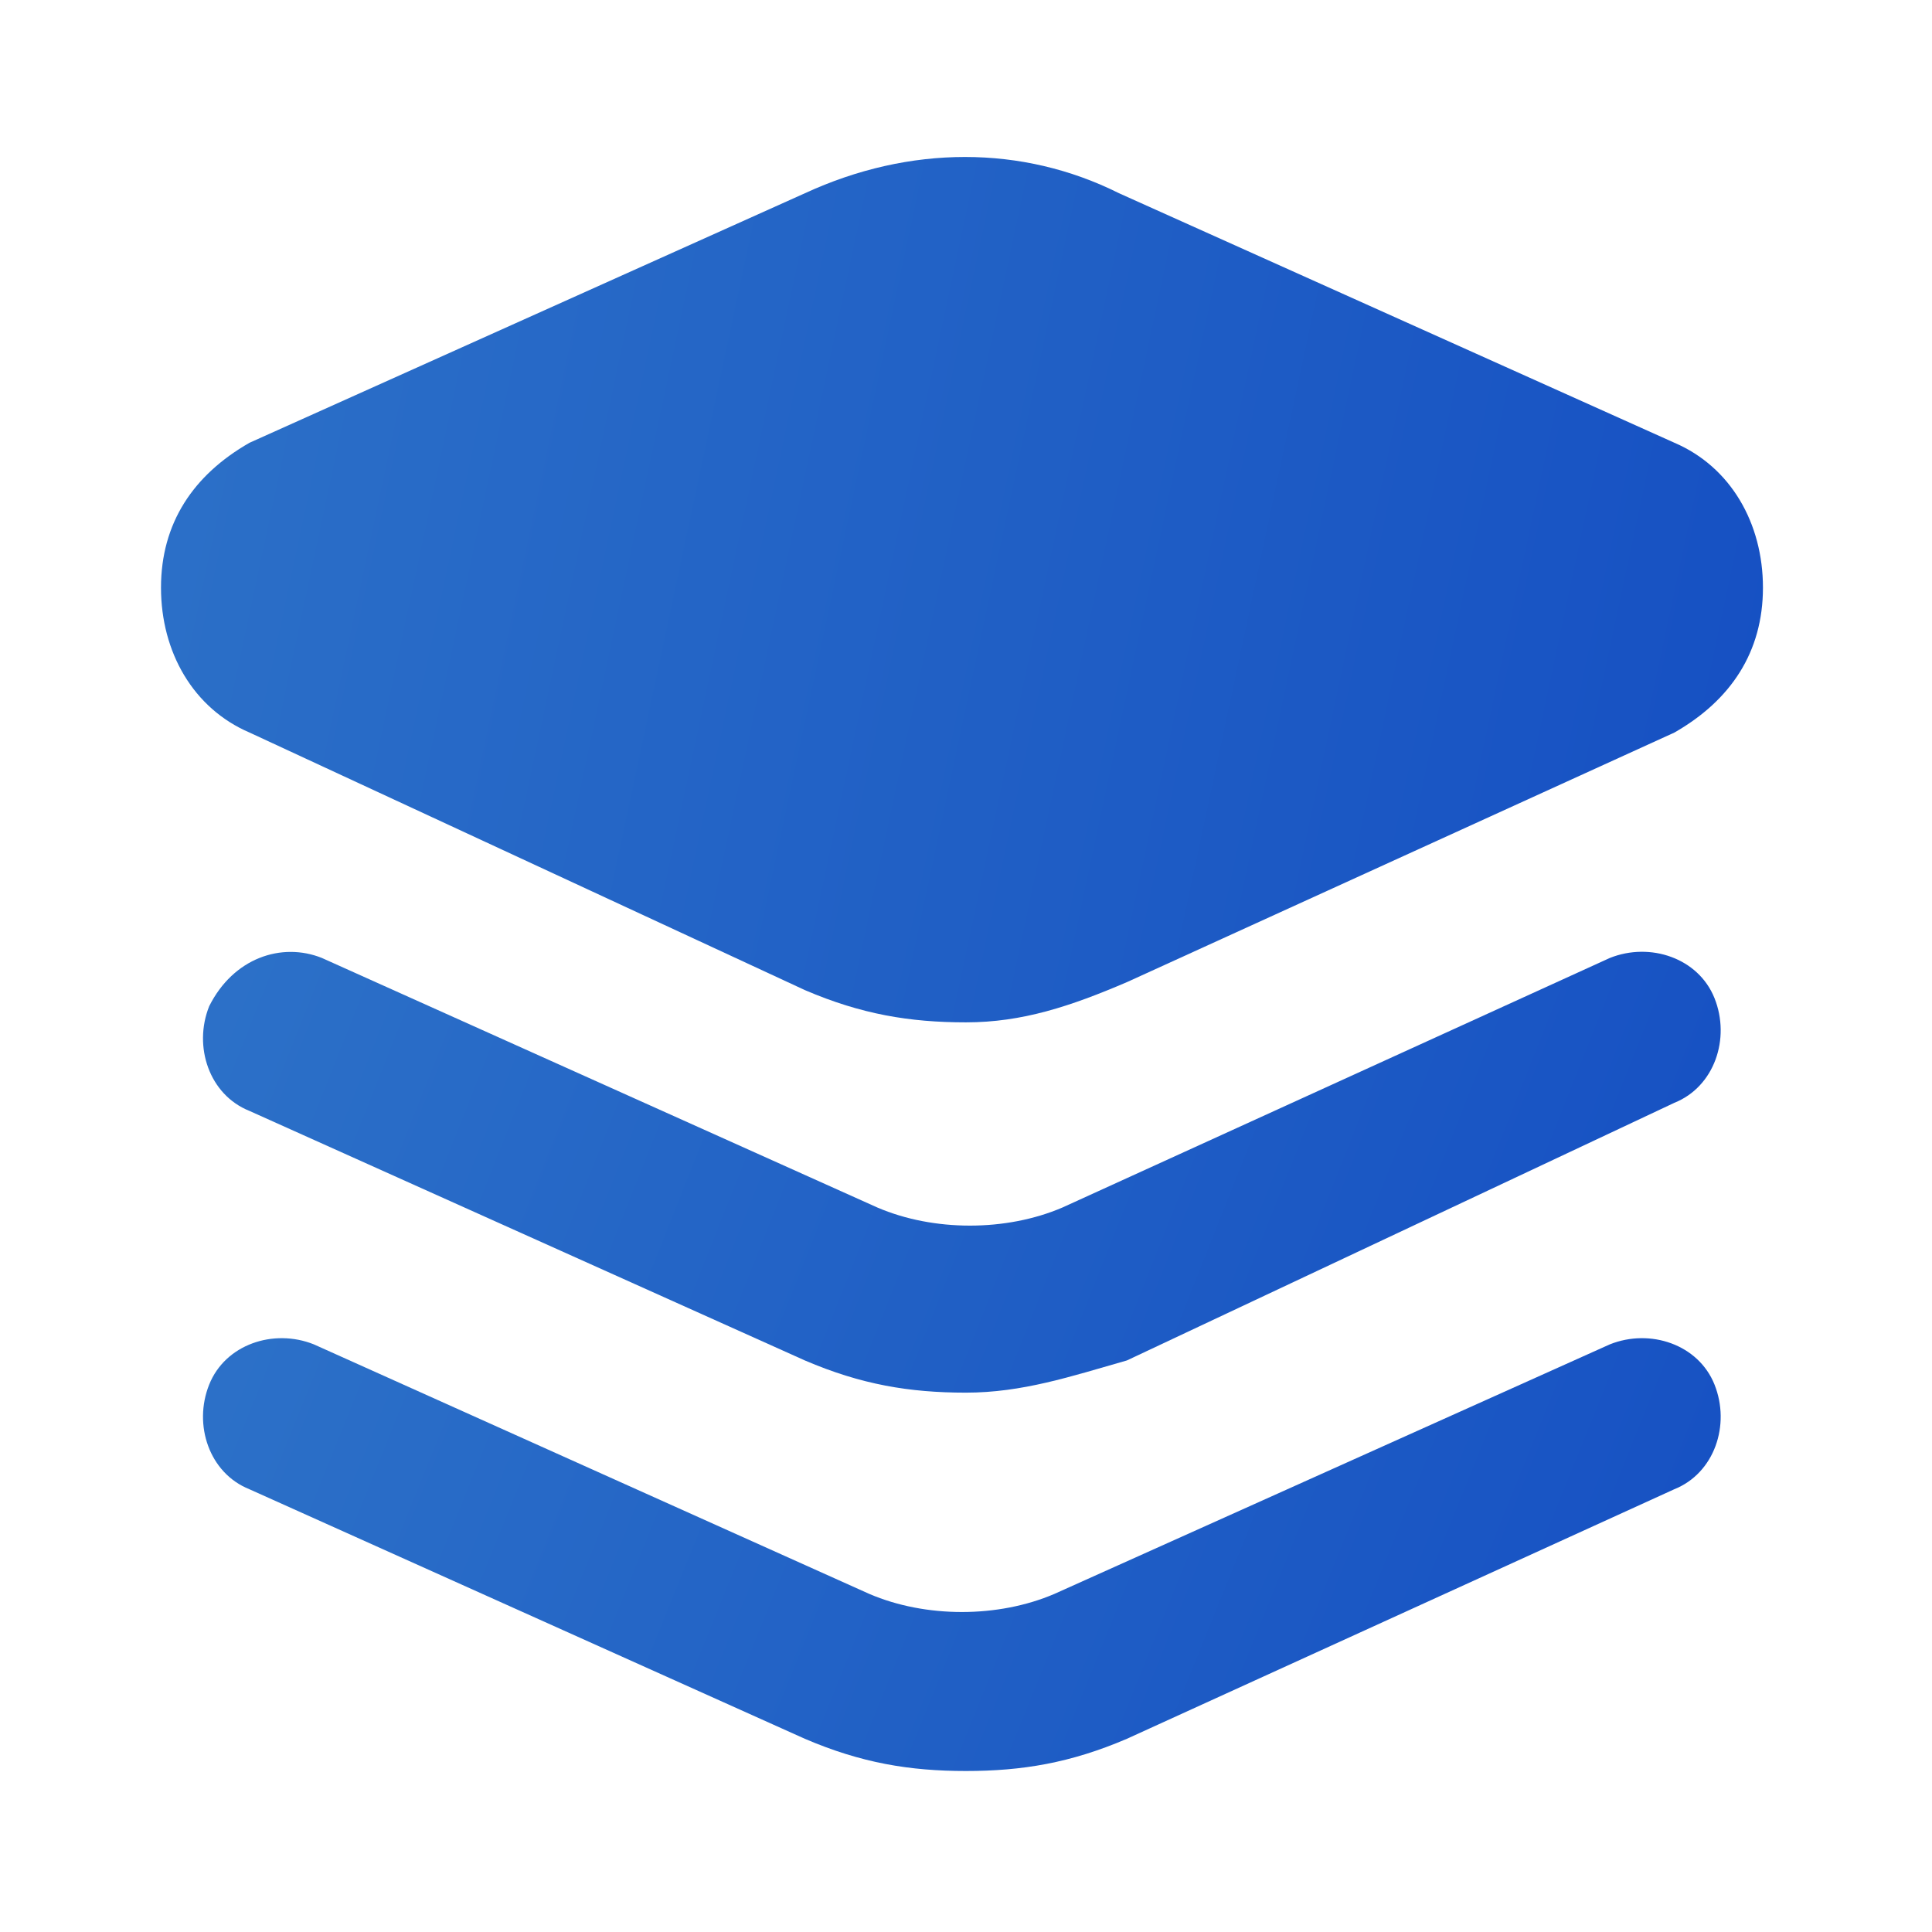 <svg width="60" height="60" viewBox="0 0 60 60" fill="none" xmlns="http://www.w3.org/2000/svg">
<path d="M30 31.75C28.25 31.75 26.75 31.5 25 30.75L7.75 22.75C6 22 5 20.25 5 18.25C5 16.25 6 14.75 7.75 13.75L25 6C28.25 4.5 31.75 4.5 34.75 6L52 13.75C53.75 14.5 54.75 16.25 54.75 18.25C54.75 20.25 53.75 21.75 52 22.75L35 30.5C33.25 31.25 31.75 31.75 30 31.75Z" fill="url(#paint0_linear_13971_3805)"/>
<path d="M29.996 43.25C28.246 43.25 26.746 43 24.996 42.25L7.746 34.5C6.496 34 5.996 32.5 6.496 31.25C7.246 29.75 8.746 29.25 9.996 29.75L27.246 37.5C28.996 38.25 31.246 38.25 32.996 37.5L49.996 29.75C51.246 29.25 52.746 29.75 53.246 31C53.746 32.25 53.246 33.75 51.996 34.25L34.996 42.25C33.246 42.75 31.746 43.25 29.996 43.25Z" fill="url(#paint1_linear_13971_3805)"/>
<path d="M29.996 55C28.246 55 26.746 54.75 24.996 54L7.746 46.25C6.496 45.75 5.996 44.25 6.496 43C6.996 41.75 8.496 41.25 9.746 41.75L26.996 49.5C28.746 50.25 30.996 50.25 32.746 49.5L49.996 41.75C51.246 41.25 52.746 41.75 53.246 43C53.746 44.25 53.246 45.75 51.996 46.25L34.996 54C33.246 54.75 31.746 55 29.996 55Z" fill="url(#paint2_linear_13971_3805)"/>
<defs>
<linearGradient id="paint0_linear_13971_3805" x1="3.687" y1="3.61" x2="77.129" y2="19.277" gradientUnits="userSpaceOnUse">
<stop stop-color="#2D72C8"/>
<stop offset="1" stop-color="#0D43C1"/>
</linearGradient>
<linearGradient id="paint1_linear_13971_3805" x1="5.061" y1="28.914" x2="67.914" y2="53.849" gradientUnits="userSpaceOnUse">
<stop stop-color="#2D72C8"/>
<stop offset="1" stop-color="#0D43C1"/>
</linearGradient>
<linearGradient id="paint2_linear_13971_3805" x1="5.061" y1="40.926" x2="67.595" y2="66.195" gradientUnits="userSpaceOnUse">
<stop stop-color="#2D72C8"/>
<stop offset="1" stop-color="#0D43C1"/>
</linearGradient>
</defs>
</svg>
